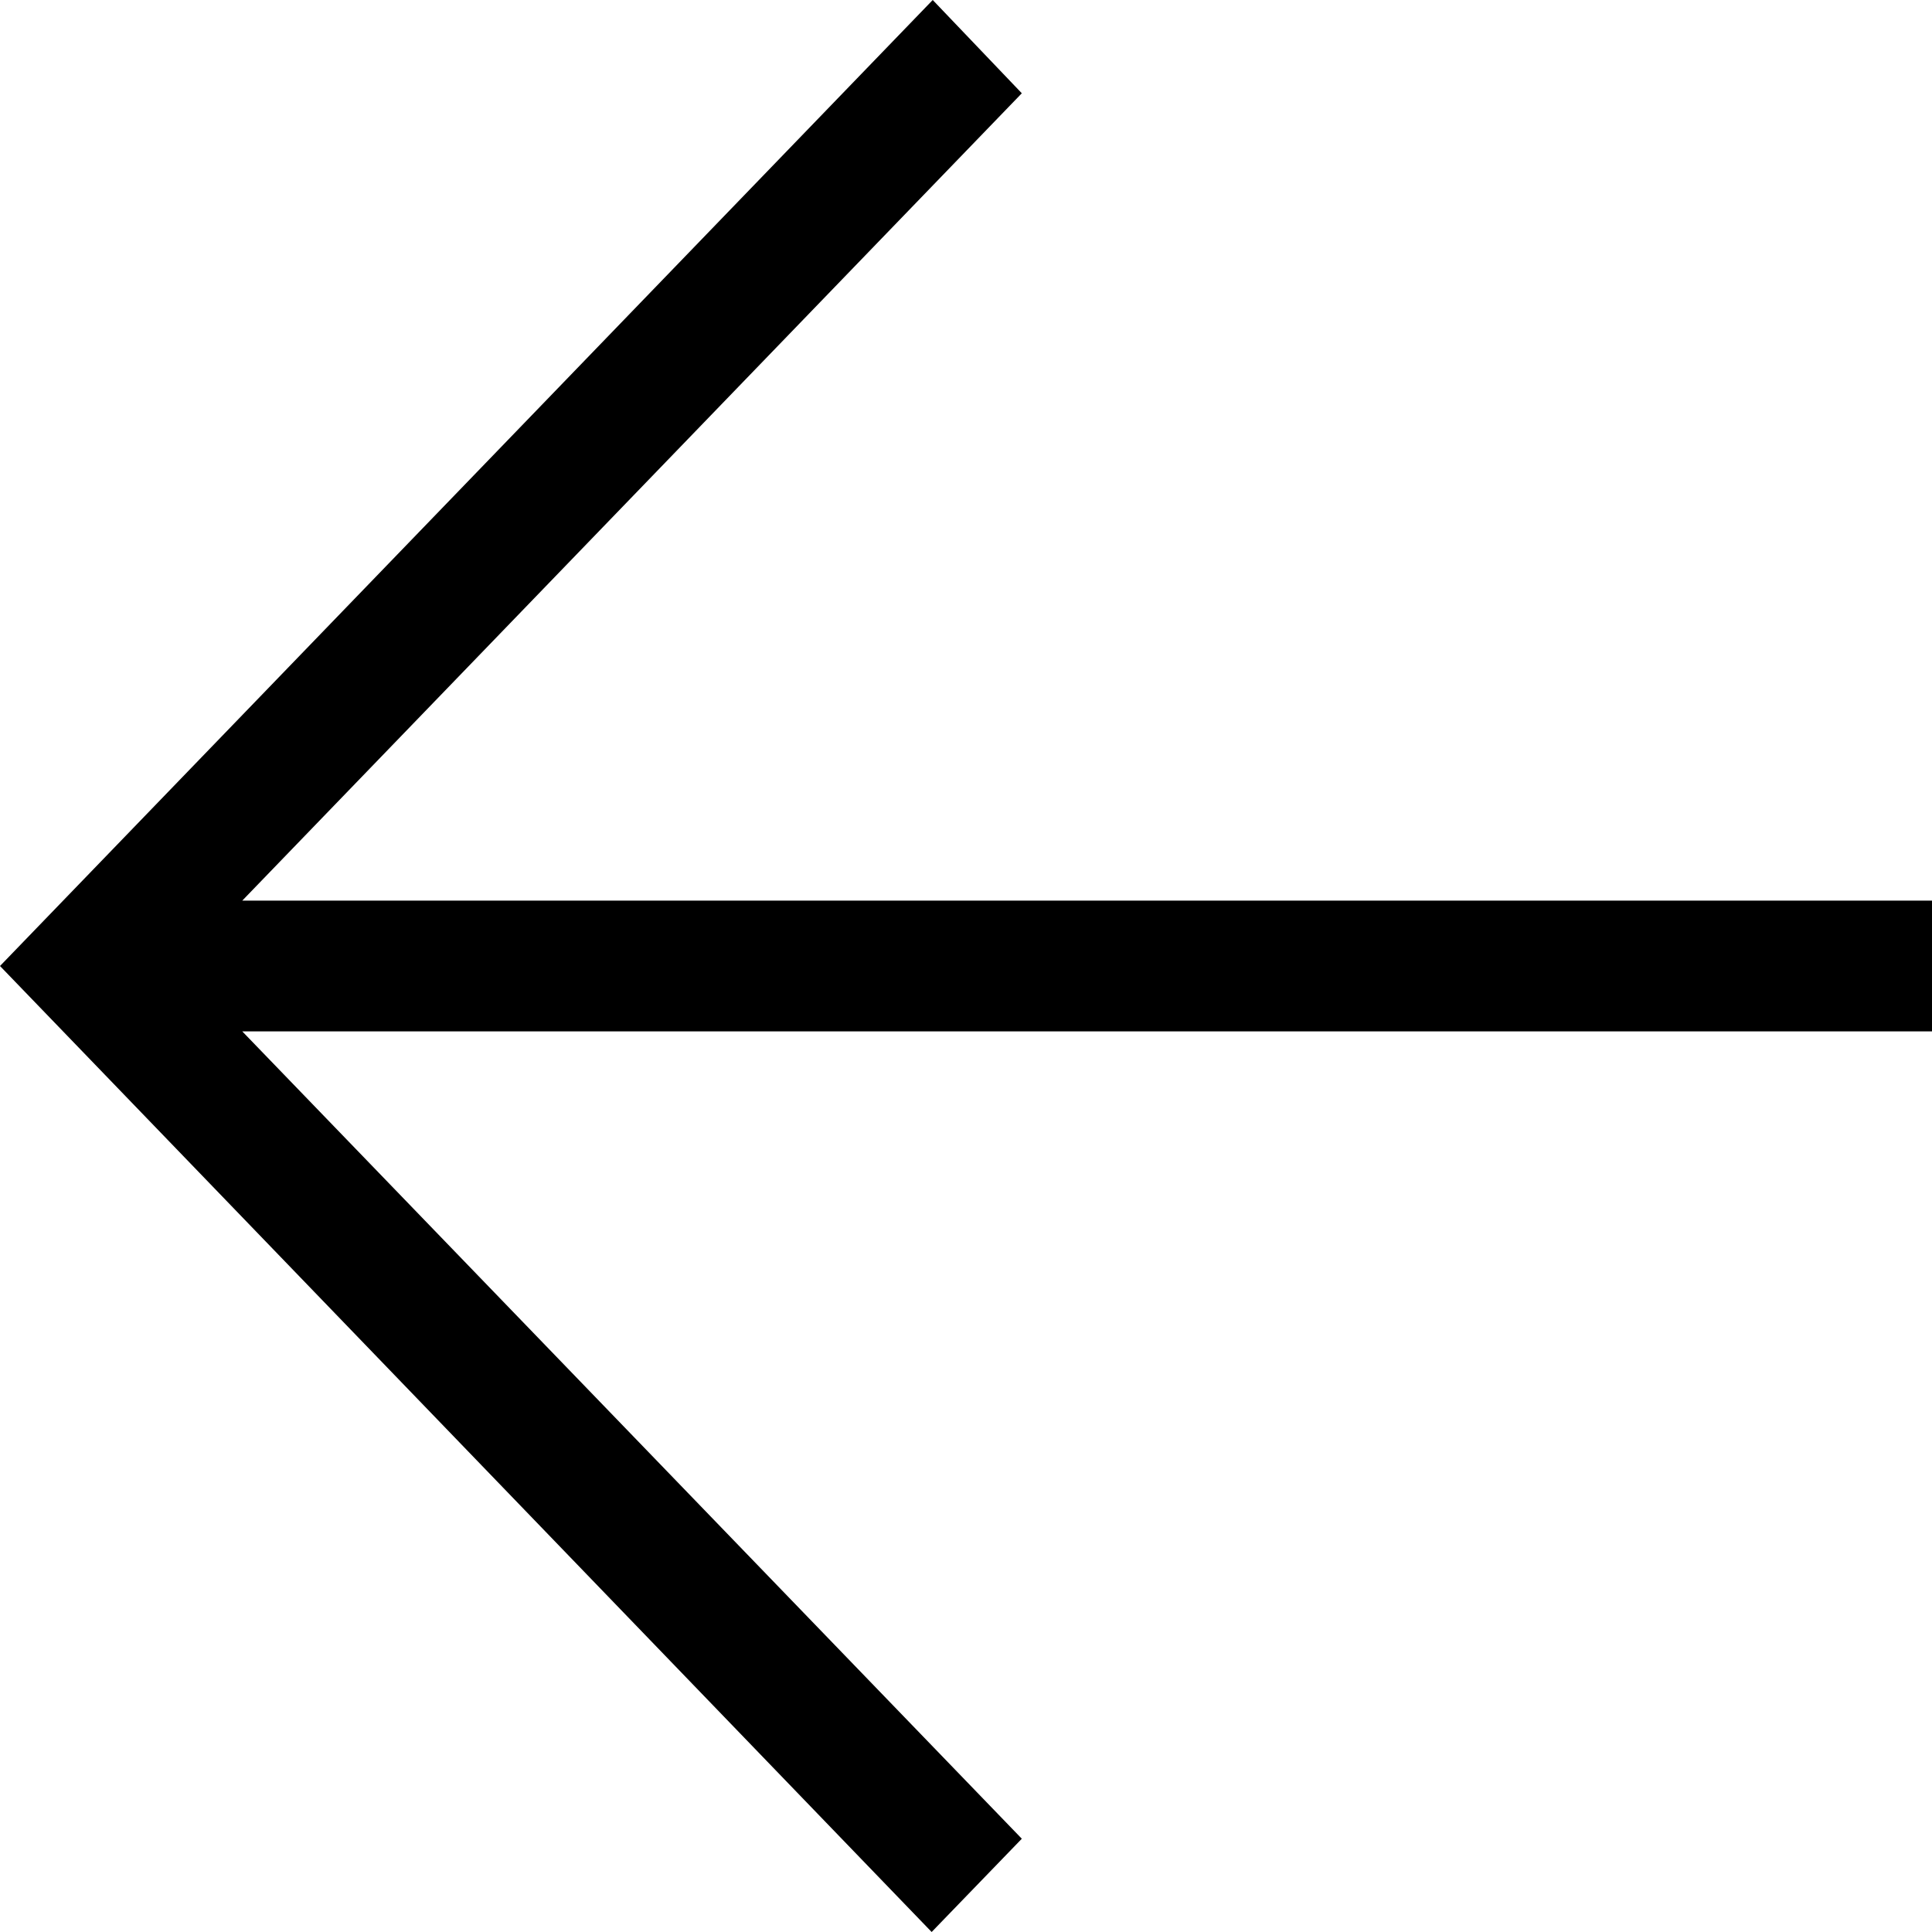 <svg width="18" height="18" viewBox="0 0 18 18" fill="none" xmlns="http://www.w3.org/2000/svg">
<path d="M9.52 0.869L2.257 8.391L18 8.391L18 9.609L2.257 9.609L9.52 17.131L8.68 18L1.07323e-07 9L8.69 1.03632e-07L9.52 0.869Z" fill="black"/>
</svg>
